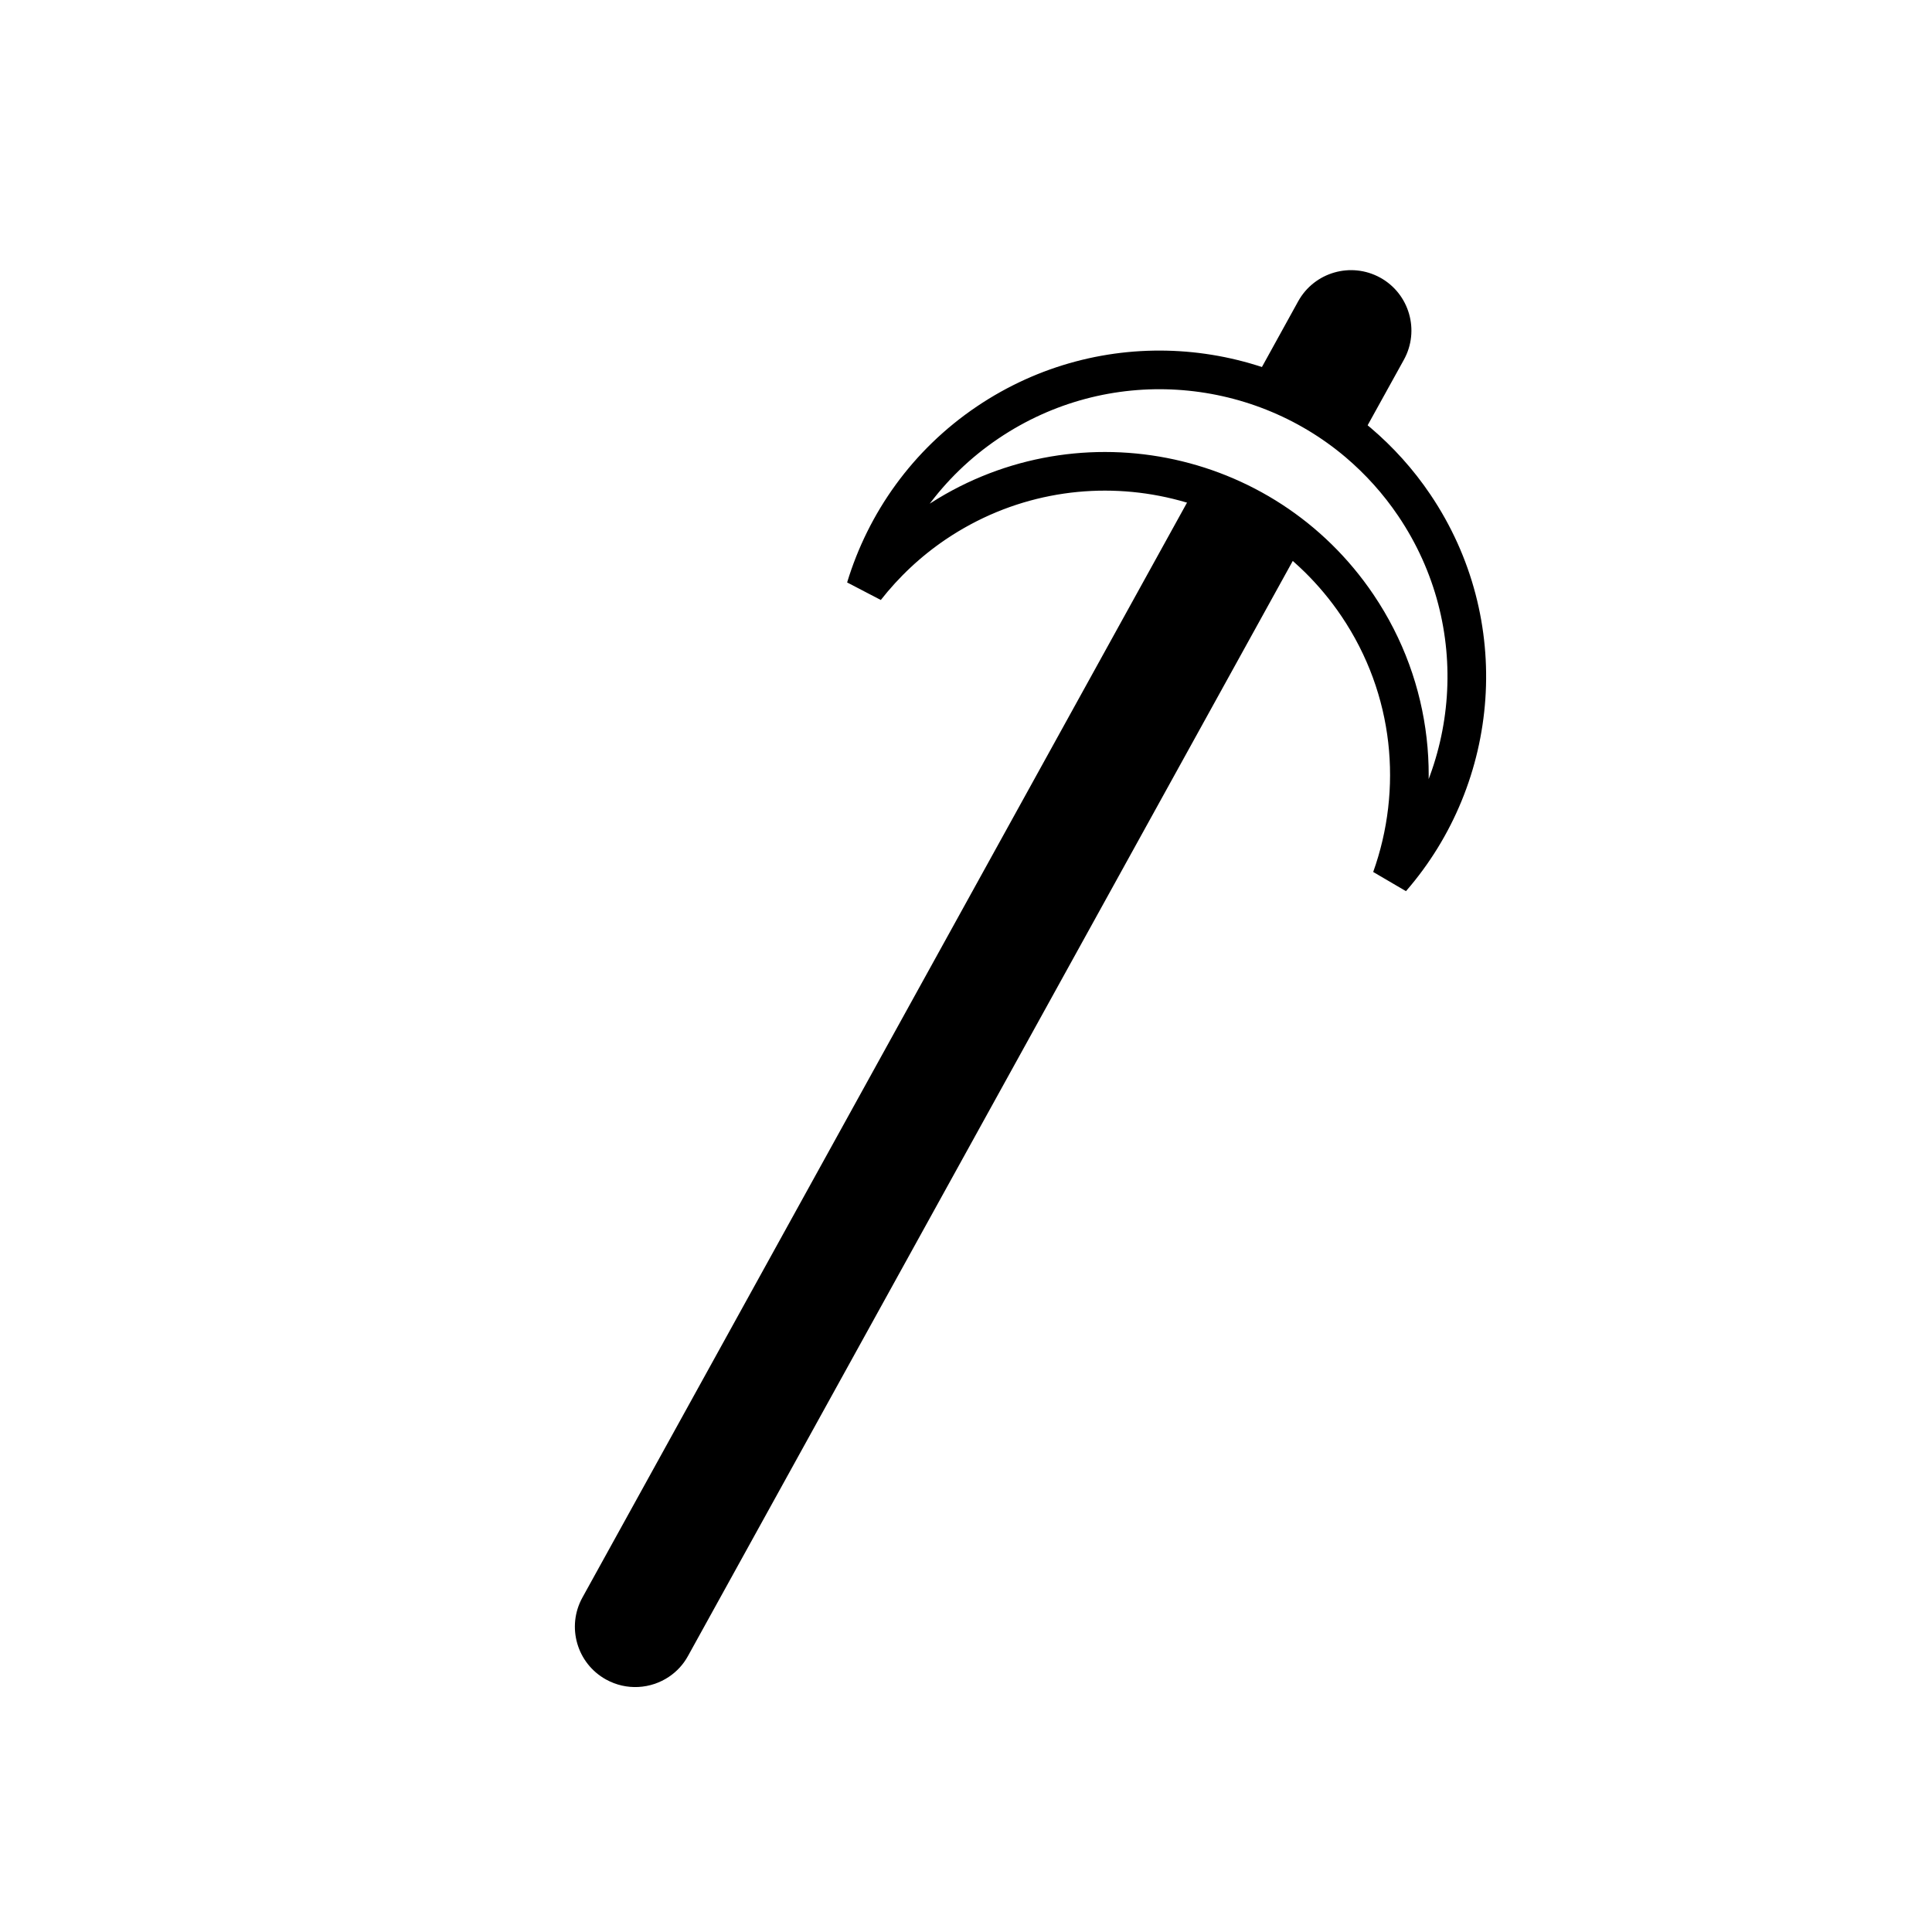 <?xml version="1.0" encoding="utf-8"?><!DOCTYPE svg PUBLIC "-//W3C//DTD SVG 1.1//EN" "http://www.w3.org/Graphics/SVG/1.1/DTD/svg11.dtd">
<svg version="1.1" xmlns="http://www.w3.org/2000/svg" xmlns:xlink="http://www.w3.org/1999/xlink" width="50" height="50" viewBox="0 0 50 50" xml:space="preserve">
<g transform="translate(-200,-2550)">
<path d="M233.702,2564.073l-15.896,28.782c-0.123,0.225-0.293,0.405-0.492,0.539l0,0c-0.47,0.317-1.099,0.365-1.629,0.072l0,0
			c-0.756-0.417-1.029-1.367-0.612-2.122l0,0l15.892-28.78"></path>
<path d="M232.412,2559.945l1.184-2.146c0.418-0.756,1.368-1.029,2.125-0.613l0,0c0.756,0.418,1.028,1.371,0.611,2.125l0,0
			l-1.186,2.144"></path>
<path d="M235.15,2561.454c-2.649-2.244-6.566-2.558-9.588-0.521
			c-1.576,1.063-2.647,2.597-3.16,4.286c0.496-0.632,1.094-1.2,1.793-1.673c3.607-2.434,8.505-1.482,10.938,2.124
			c1.458,2.162,1.692,4.784,0.876,7.065c2.305-2.65,2.652-6.608,0.594-9.658C236.186,2562.458,235.693,2561.916,235.15,2561.454" fill="none" stroke="#000000" stroke-linecap="round"></path>
</g></svg>
